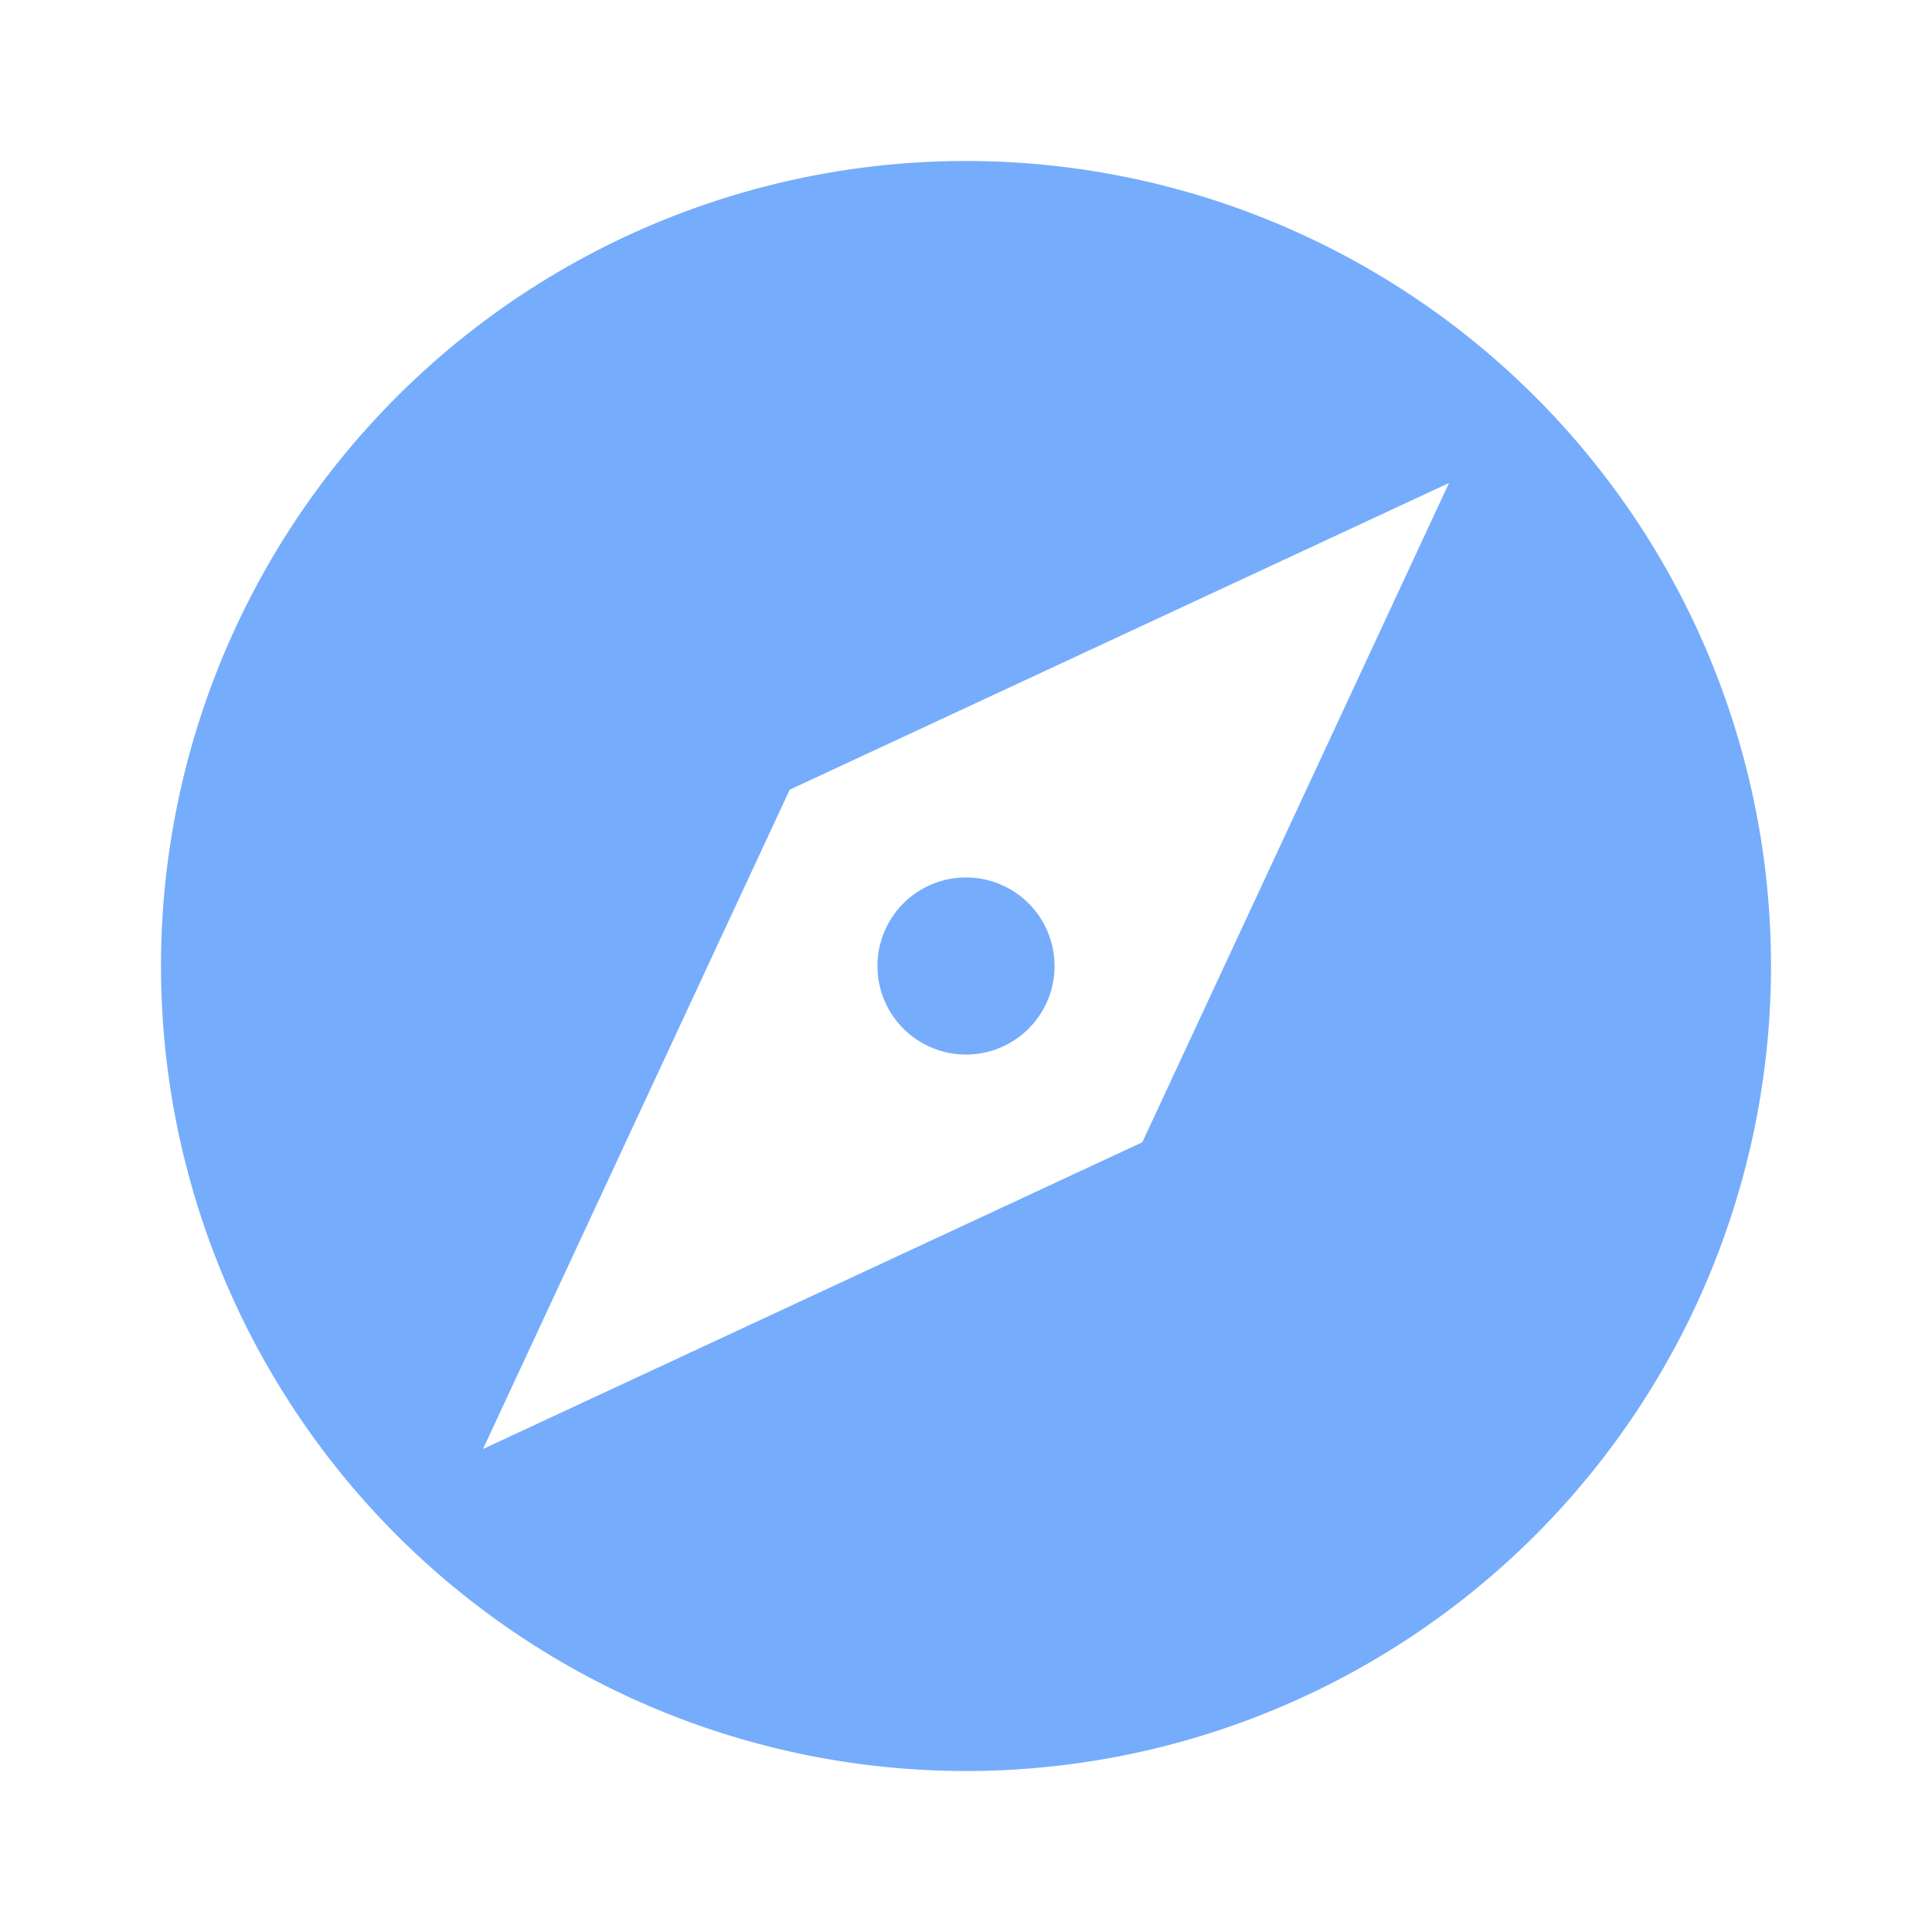 <svg xmlns="http://www.w3.org/2000/svg" width="24" height="24" viewBox="0 0 24 24"><path fill="#76acfc" d="M14.19 14.19L6 18l3.81-8.19L18 6m-6-4A10 10 0 0 0 2 12a10 10 0 0 0 10 10a10 10 0 0 0 10-10A10 10 0 0 0 12 2m0 8.9a1.1 1.1 0 0 0-1.1 1.1a1.1 1.1 0 0 0 1.1 1.1a1.1 1.1 0 0 0 1.1-1.1a1.1 1.1 0 0 0-1.1-1.1"/></svg>